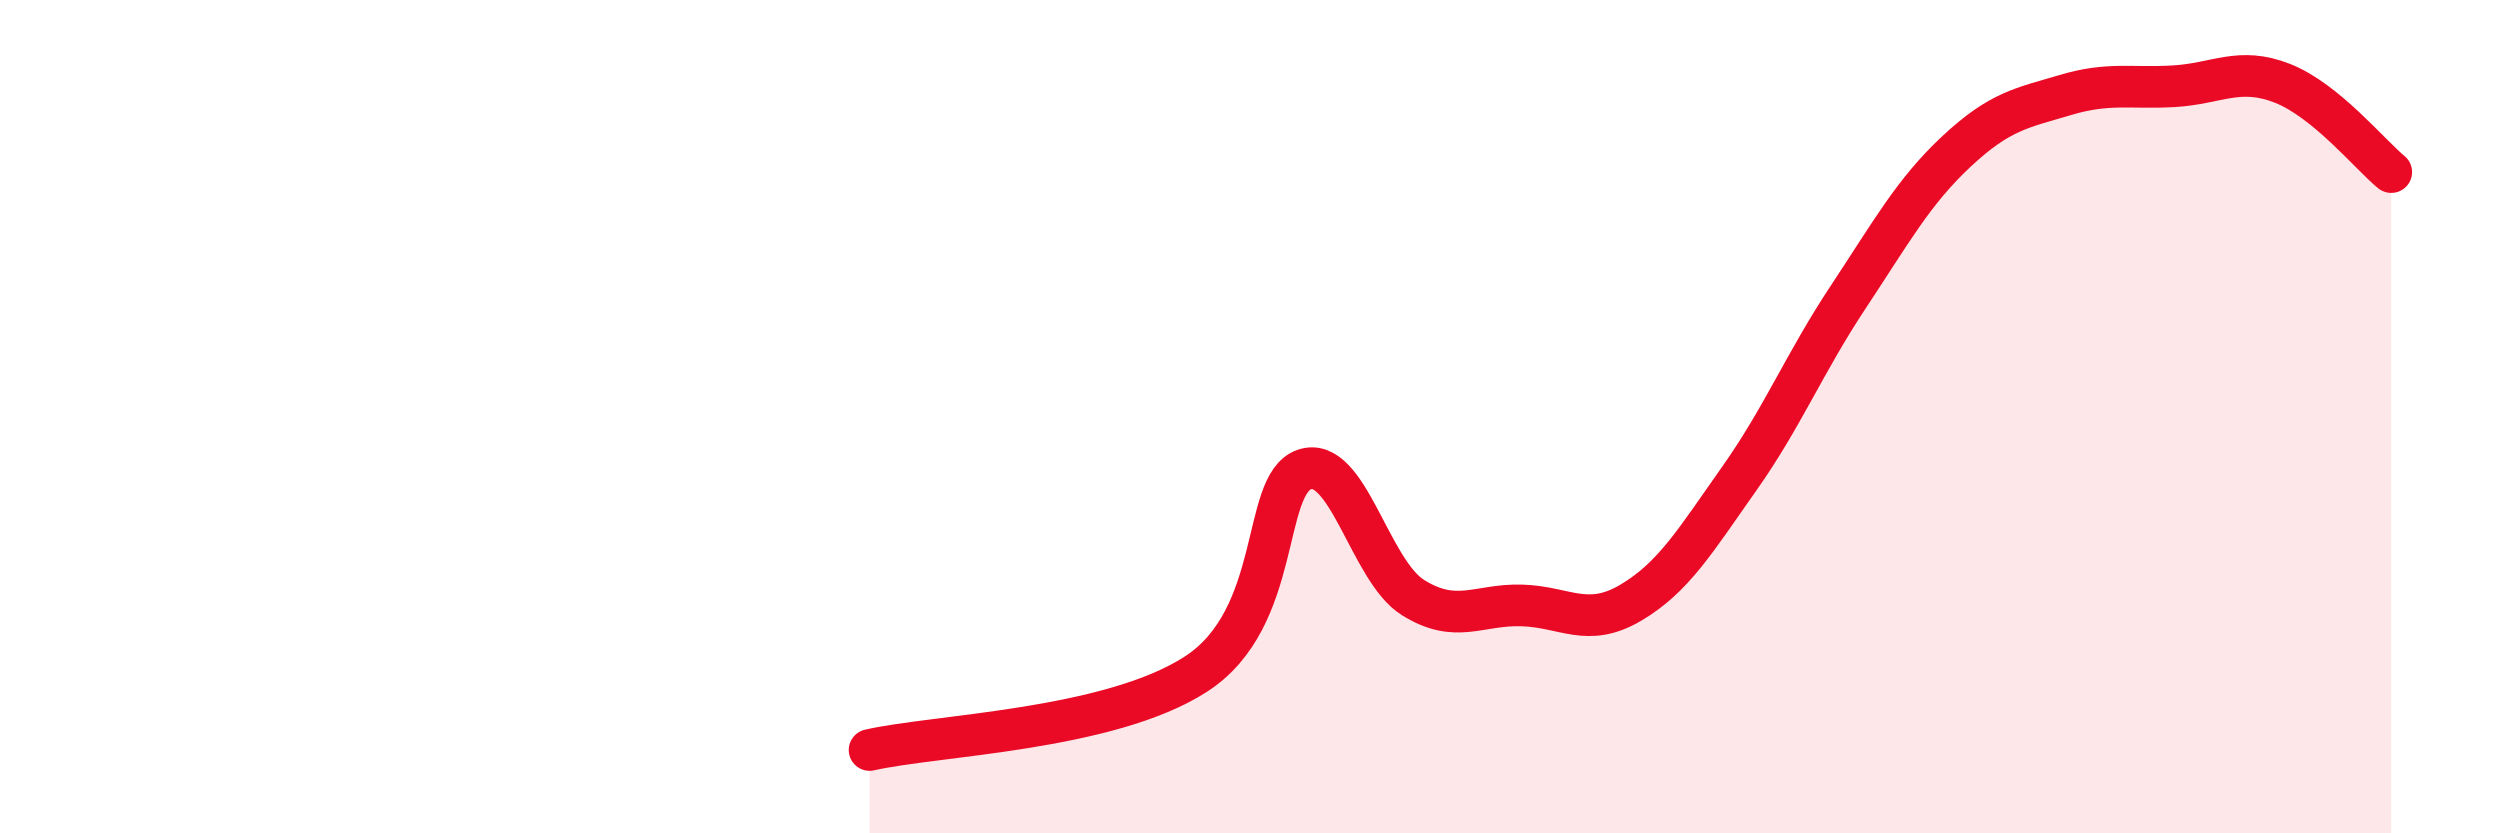 
    <svg width="60" height="20" viewBox="0 0 60 20" xmlns="http://www.w3.org/2000/svg">
      <path
        d="M 20.87,18 C 22.44,17.64 26.61,17.53 28.7,16.18 C 30.79,14.83 30.26,11.64 31.3,11.27 C 32.34,10.9 32.87,13.69 33.91,14.34 C 34.95,14.99 35.48,14.5 36.52,14.53 C 37.56,14.56 38.09,15.08 39.13,14.47 C 40.17,13.86 40.7,12.96 41.74,11.49 C 42.78,10.02 43.31,8.71 44.35,7.14 C 45.39,5.57 45.92,4.6 46.96,3.63 C 48,2.66 48.53,2.59 49.57,2.28 C 50.61,1.97 51.13,2.13 52.17,2.07 C 53.21,2.01 53.74,1.59 54.78,2 C 55.82,2.41 56.87,3.7 57.39,4.13L57.39 20L20.87 20Z"
        fill="#EB0A25"
        opacity="0.1"
        stroke-linecap="round"
        stroke-linejoin="round"
      />
      <path
        d="M 20.87,18 C 22.44,17.64 26.61,17.53 28.7,16.18 C 30.79,14.83 30.26,11.64 31.3,11.27 C 32.34,10.9 32.87,13.69 33.91,14.34 C 34.95,14.99 35.48,14.5 36.52,14.53 C 37.56,14.56 38.09,15.08 39.13,14.47 C 40.17,13.86 40.7,12.96 41.74,11.49 C 42.78,10.02 43.31,8.71 44.35,7.14 C 45.39,5.57 45.92,4.6 46.96,3.63 C 48,2.66 48.53,2.59 49.57,2.28 C 50.61,1.97 51.13,2.13 52.17,2.07 C 53.21,2.01 53.74,1.59 54.78,2 C 55.82,2.41 56.87,3.7 57.39,4.13"
        stroke="#EB0A25"
        stroke-width="1"
        fill="none"
        stroke-linecap="round"
        stroke-linejoin="round"
      />
    </svg>
  